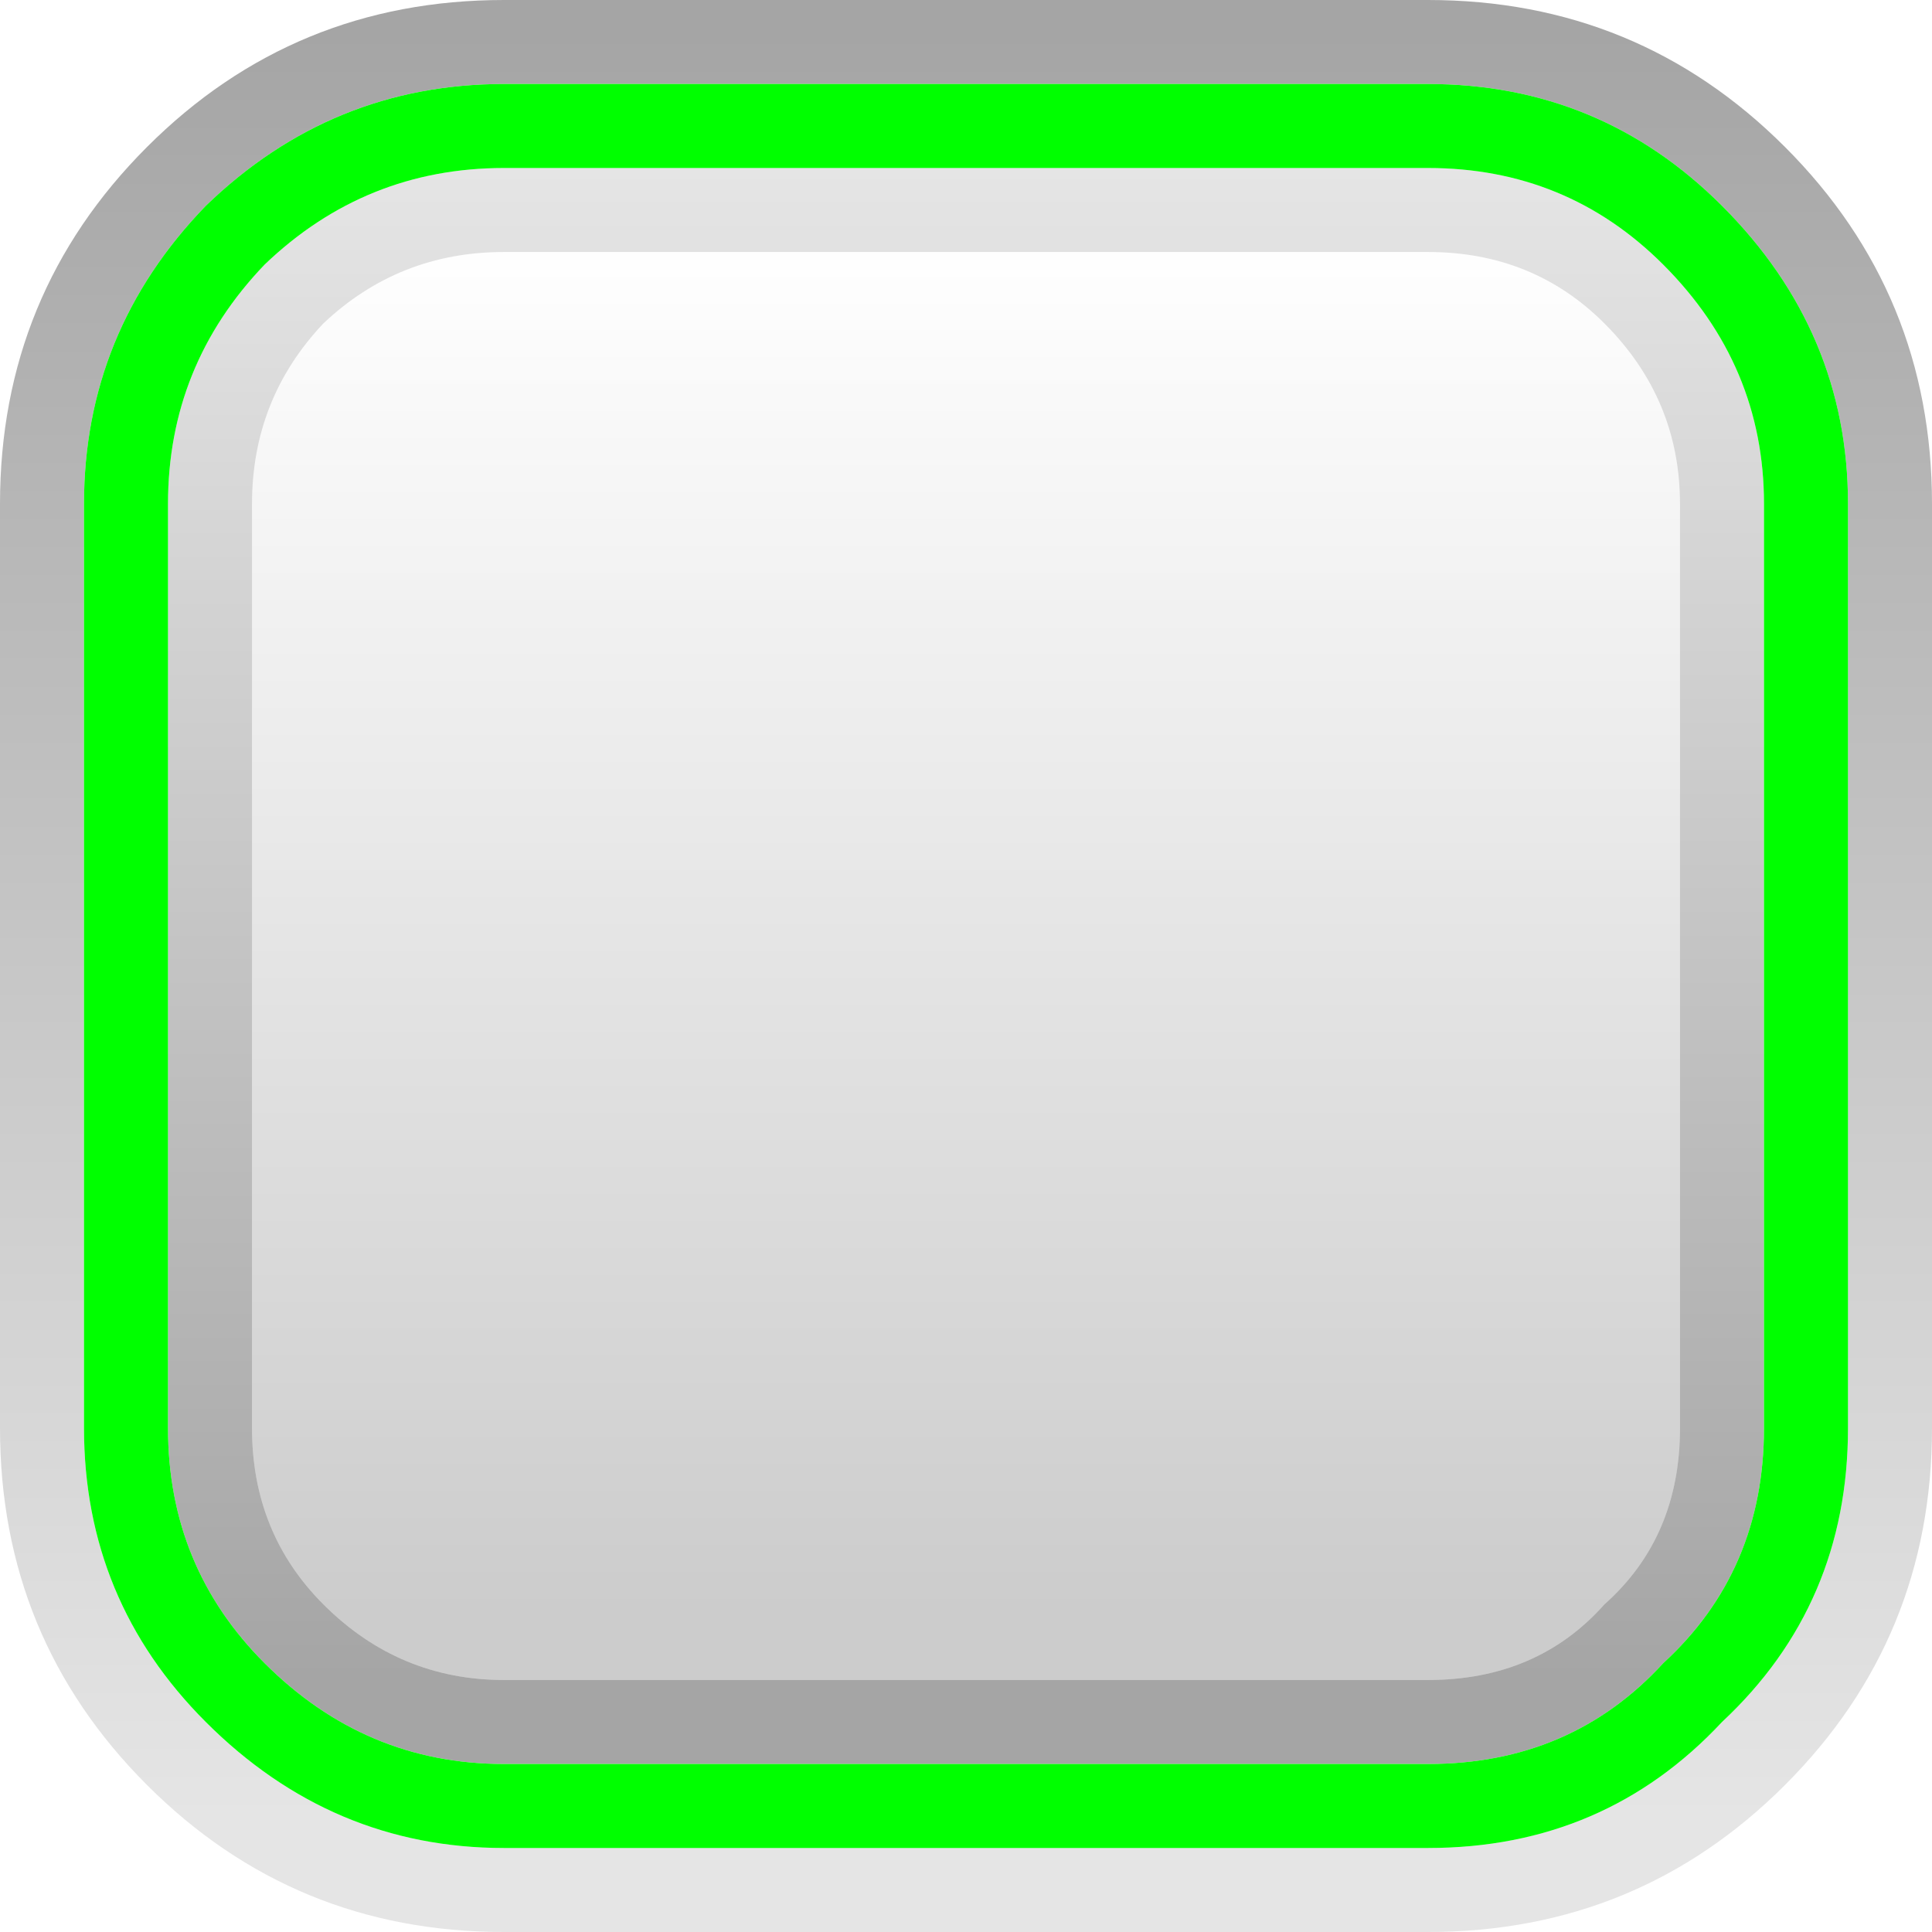<?xml version="1.0" encoding="UTF-8" standalone="no"?>
<svg xmlns:xlink="http://www.w3.org/1999/xlink" height="23.0px" width="23.0px" xmlns="http://www.w3.org/2000/svg">
  <g transform="matrix(1.0, 0.0, 0.0, 1.0, 0.0, 0.0)">
    <path d="M21.25 21.25 Q19.5 23.0 17.0 23.0 L6.0 23.0 Q3.5 23.0 1.75 21.25 0.0 19.5 0.0 17.0 L0.0 6.0 Q0.0 3.5 1.75 1.75 3.5 0.0 6.0 0.0 L17.0 0.0 Q19.5 0.0 21.25 1.75 23.0 3.5 23.0 6.0 L23.0 17.0 Q23.0 19.5 21.25 21.25 M20.5 20.5 Q22.0 19.1 22.0 17.0 L22.0 6.0 Q22.0 3.95 20.5 2.45 19.05 1.0 17.0 1.0 L6.0 1.0 Q3.95 1.0 2.45 2.45 1.0 3.95 1.0 6.0 L1.0 17.0 Q1.0 19.05 2.45 20.5 3.95 22.0 6.0 22.0 L17.0 22.0 Q19.1 22.0 20.5 20.5" fill="url(#gradient0)" fill-rule="evenodd" stroke="none"/>
    <path d="M3.0 17.0 Q3.0 18.25 3.85 19.1 4.75 20.0 6.0 20.0 L17.0 20.0 Q18.3 20.0 19.1 19.1 20.0 18.3 20.0 17.0 L20.0 6.0 Q20.0 4.75 19.1 3.85 18.25 3.0 17.0 3.0 L6.0 3.0 Q4.75 3.0 3.85 3.85 3.0 4.75 3.0 6.0 L3.0 17.0 M2.0 17.0 L2.0 6.0 Q2.0 4.35 3.15 3.15 4.35 2.0 6.0 2.0 L17.0 2.0 Q18.65 2.0 19.8 3.15 21.0 4.35 21.0 6.0 L21.0 17.0 Q21.0 18.7 19.8 19.8 18.7 21.0 17.0 21.0 L6.0 21.0 Q4.35 21.0 3.15 19.8 2.0 18.65 2.0 17.0" fill="url(#gradient1)" fill-rule="evenodd" stroke="none"/>
    <path d="M3.0 17.0 L3.0 6.0 Q3.0 4.75 3.85 3.85 4.75 3.0 6.0 3.0 L17.0 3.0 Q18.25 3.0 19.1 3.85 20.0 4.75 20.0 6.0 L20.0 17.0 Q20.0 18.3 19.1 19.1 18.3 20.0 17.0 20.0 L6.0 20.0 Q4.75 20.0 3.85 19.1 3.0 18.25 3.0 17.0" fill="url(#gradient2)" fill-rule="evenodd" stroke="none"/>
    <path d="M20.5 20.5 Q19.1 22.0 17.0 22.0 L6.0 22.0 Q3.95 22.0 2.45 20.5 1.0 19.05 1.0 17.0 L1.0 6.0 Q1.0 3.95 2.45 2.45 3.95 1.0 6.0 1.0 L17.0 1.0 Q19.05 1.0 20.5 2.45 22.0 3.95 22.0 6.0 L22.0 17.0 Q22.0 19.1 20.5 20.5 M2.0 17.0 Q2.0 18.65 3.15 19.8 4.35 21.0 6.0 21.0 L17.0 21.0 Q18.7 21.0 19.8 19.8 21.0 18.7 21.0 17.0 L21.0 6.0 Q21.0 4.35 19.8 3.15 18.65 2.0 17.0 2.0 L6.0 2.0 Q4.35 2.0 3.15 3.15 2.0 4.35 2.0 6.0 L2.0 17.0" fill="#00ff00" fill-rule="evenodd" stroke="none"/>
  </g>
  <defs>
    <linearGradient gradientTransform="matrix(0.0, -0.013, 0.013, 0.0, 23.0, 11.0)" gradientUnits="userSpaceOnUse" id="gradient0" spreadMethod="pad" x1="-819.2" x2="819.2">
      <stop offset="0.0" stop-color="#000000" stop-opacity="0.102"/>
      <stop offset="1.0" stop-color="#000000" stop-opacity="0.353"/>
    </linearGradient>
    <linearGradient gradientTransform="matrix(0.0, 0.011, -0.011, 0.0, 23.0, 11.0)" gradientUnits="userSpaceOnUse" id="gradient1" spreadMethod="pad" x1="-819.2" x2="819.2">
      <stop offset="0.0" stop-color="#000000" stop-opacity="0.102"/>
      <stop offset="1.0" stop-color="#000000" stop-opacity="0.353"/>
    </linearGradient>
    <linearGradient gradientTransform="matrix(0.0, 0.01, -0.01, 0.0, 23.0, 11.0)" gradientUnits="userSpaceOnUse" id="gradient2" spreadMethod="pad" x1="-819.2" x2="819.2">
      <stop offset="0.0" stop-color="#000000" stop-opacity="0.0"/>
      <stop offset="1.0" stop-color="#000000" stop-opacity="0.2"/>
    </linearGradient>
  </defs>
</svg>
